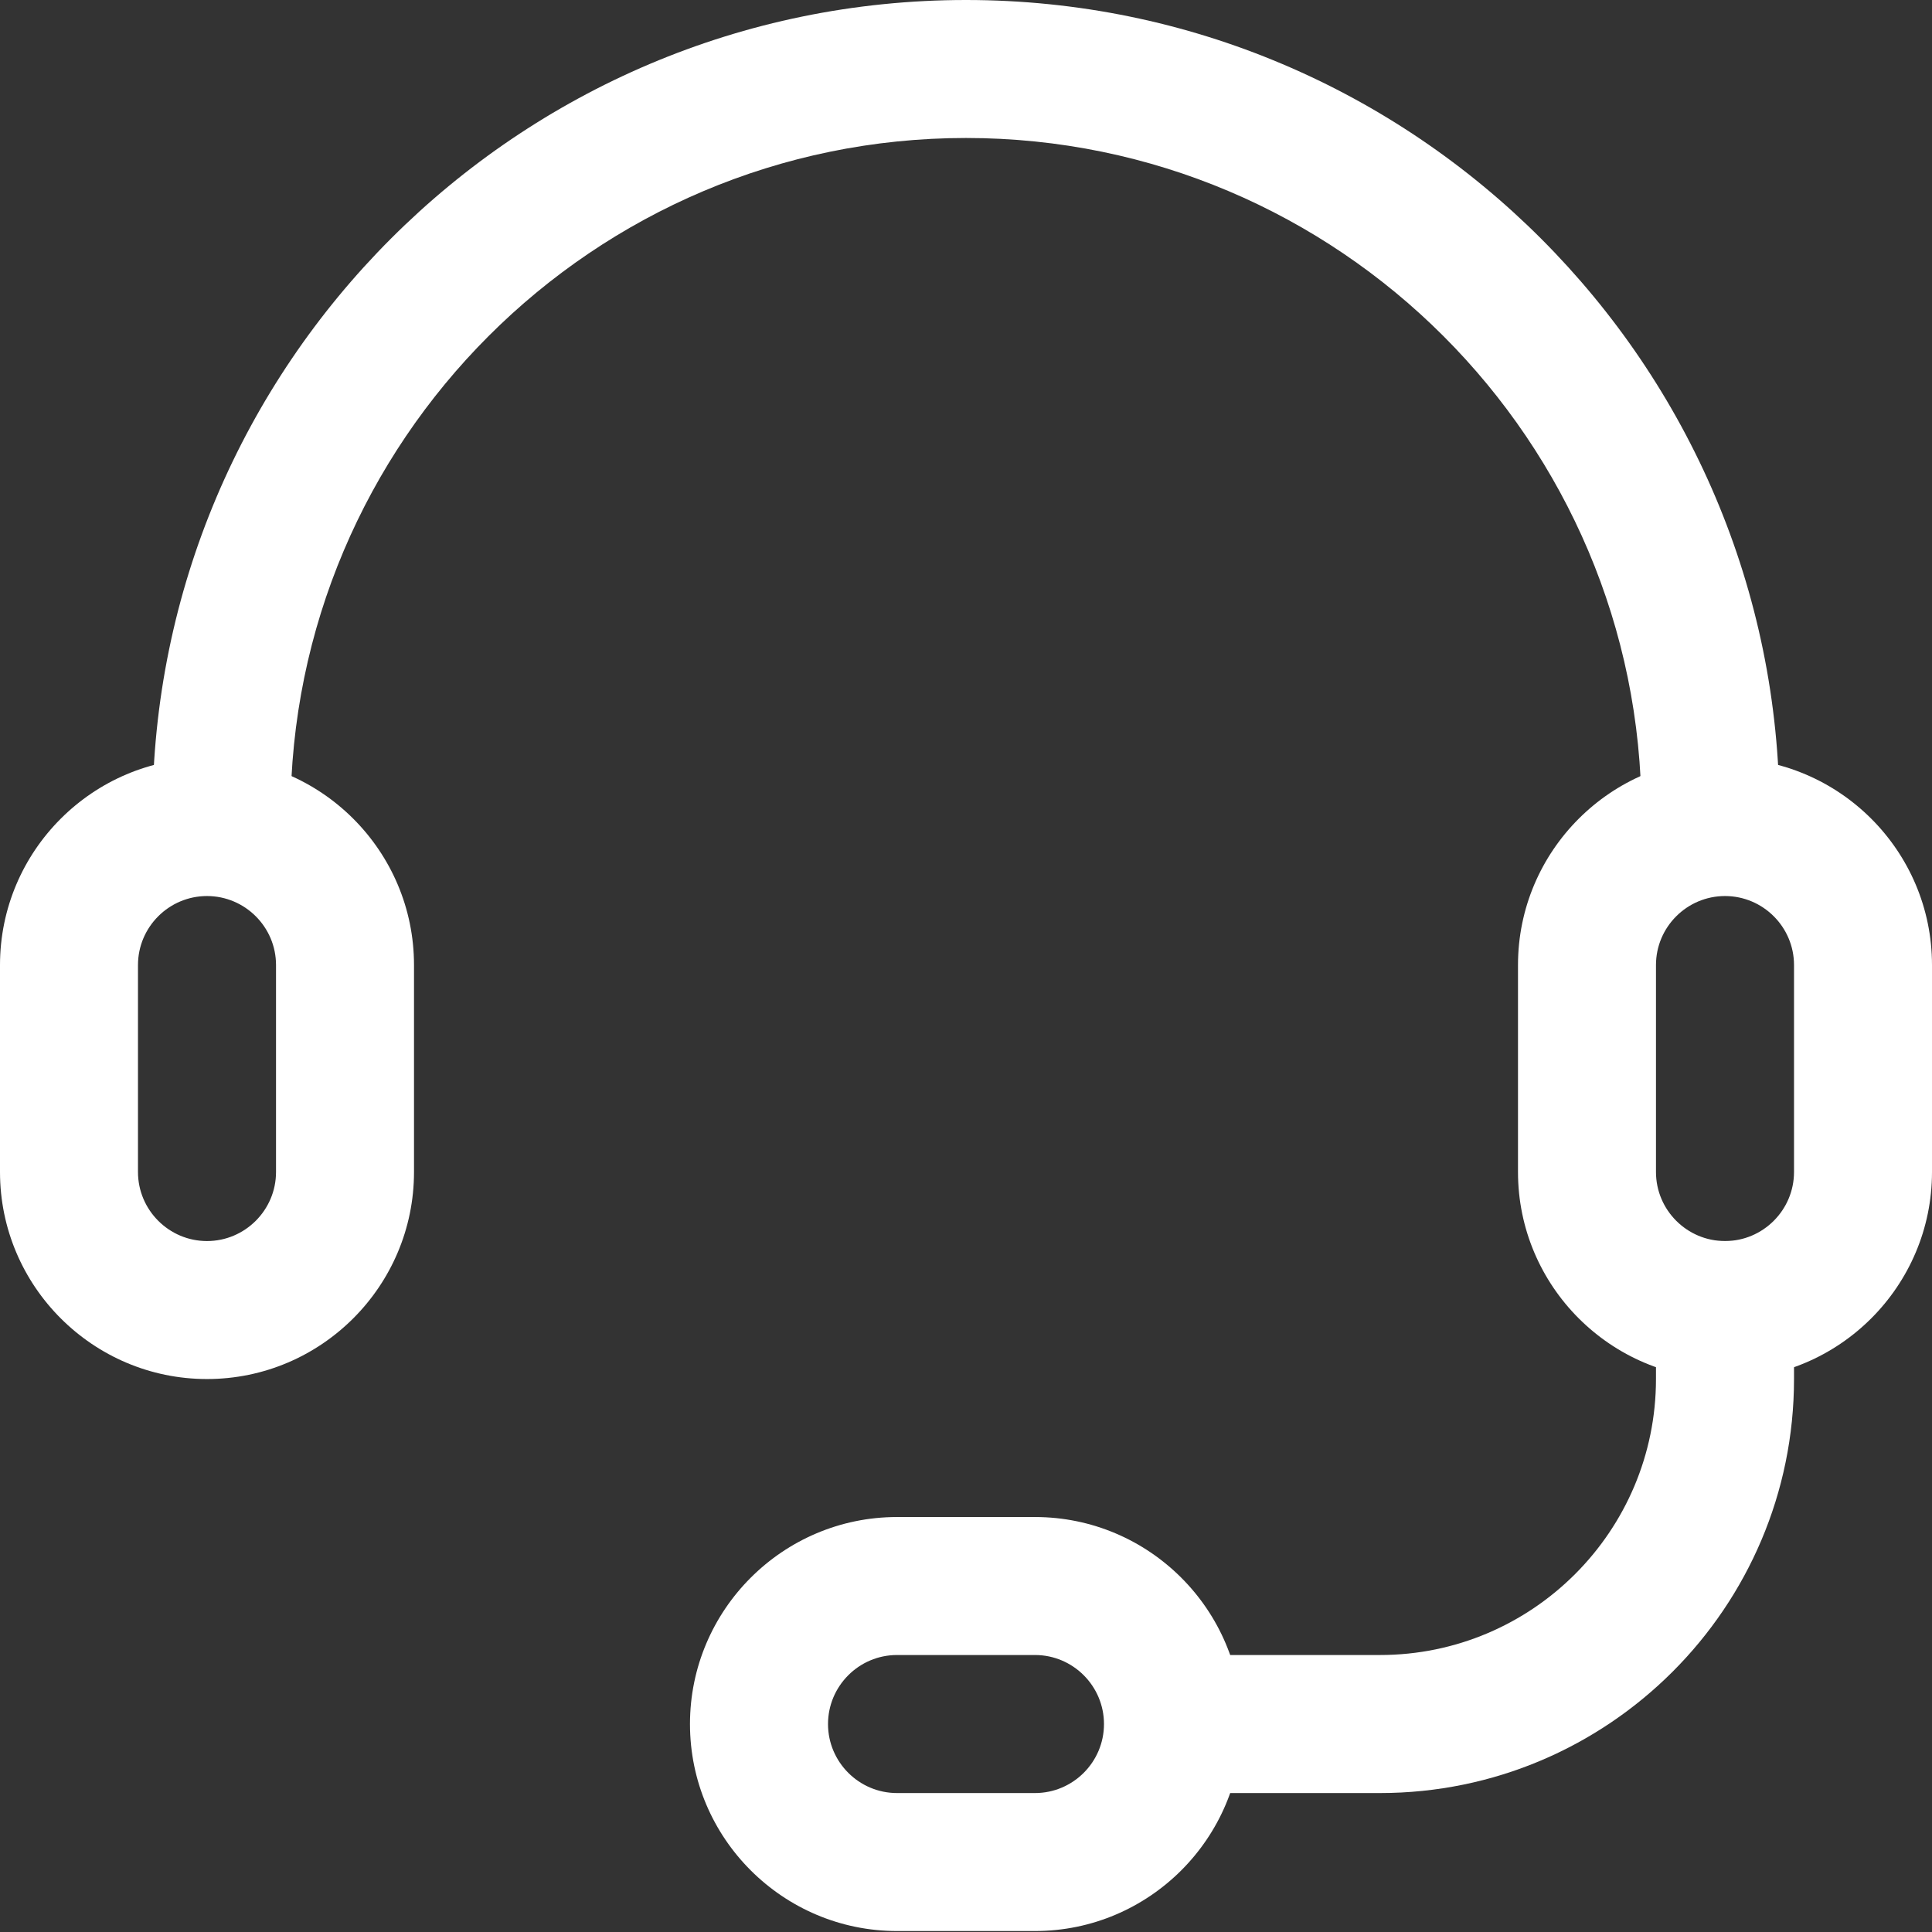 <svg width="38" height="38" viewBox="0 0 38 38" fill="none" xmlns="http://www.w3.org/2000/svg">
<rect x="0" y="0" width="38" height="38" fill="#333333" stroke="none"/>
<path d="M33.644 17.358C32.894 17.358 32.286 16.75 32.286 16.001C32.286 8.675 26.326 2.714 19 2.714C11.674 2.714 5.714 8.675 5.714 16.001C5.714 16.75 5.106 17.358 4.356 17.358C3.607 17.358 2.999 16.75 2.999 16.001C2.999 7.178 10.177 0 19 0C27.823 0 35.001 7.178 35.001 16.001C35.001 16.75 34.393 17.358 33.644 17.358ZM35.286 27.124V24.41H32.571V27.124C32.571 30.118 30.137 32.552 27.143 32.552H23.071V35.267H27.143C31.634 35.267 35.286 31.615 35.286 27.124Z" fill="white"/>
<path d="M4.071 27.124C1.827 27.124 0 25.297 0 23.052V18.981C0 16.736 1.827 14.91 4.071 14.91C6.316 14.91 8.143 16.736 8.143 18.981V23.052C8.143 25.297 6.316 27.124 4.071 27.124ZM4.071 17.624C3.324 17.624 2.714 18.233 2.714 18.981V23.052C2.714 23.8 3.324 24.41 4.071 24.41C4.819 24.41 5.429 23.8 5.429 23.052V18.981C5.429 18.233 4.819 17.624 4.071 17.624ZM33.929 27.124C31.684 27.124 29.857 25.297 29.857 23.052V18.981C29.857 16.736 31.684 14.91 33.929 14.91C36.173 14.91 38 16.736 38 18.981V23.052C38 25.297 36.173 27.124 33.929 27.124ZM33.929 17.624C33.181 17.624 32.571 18.233 32.571 18.981V23.052C32.571 23.8 33.181 24.41 33.929 24.41C34.676 24.41 35.286 23.8 35.286 23.052V18.981C35.286 18.233 34.676 17.624 33.929 17.624ZM20.357 37.981H17.643C15.398 37.981 13.571 36.154 13.571 33.91C13.571 31.665 15.398 29.838 17.643 29.838H20.357C22.602 29.838 24.429 31.665 24.429 33.91C24.429 36.154 22.602 37.981 20.357 37.981ZM17.643 32.552C16.895 32.552 16.286 33.162 16.286 33.91C16.286 34.657 16.895 35.267 17.643 35.267H20.357C21.105 35.267 21.714 34.657 21.714 33.91C21.714 33.162 21.105 32.552 20.357 32.552H17.643Z" fill="white"/>
</svg>
